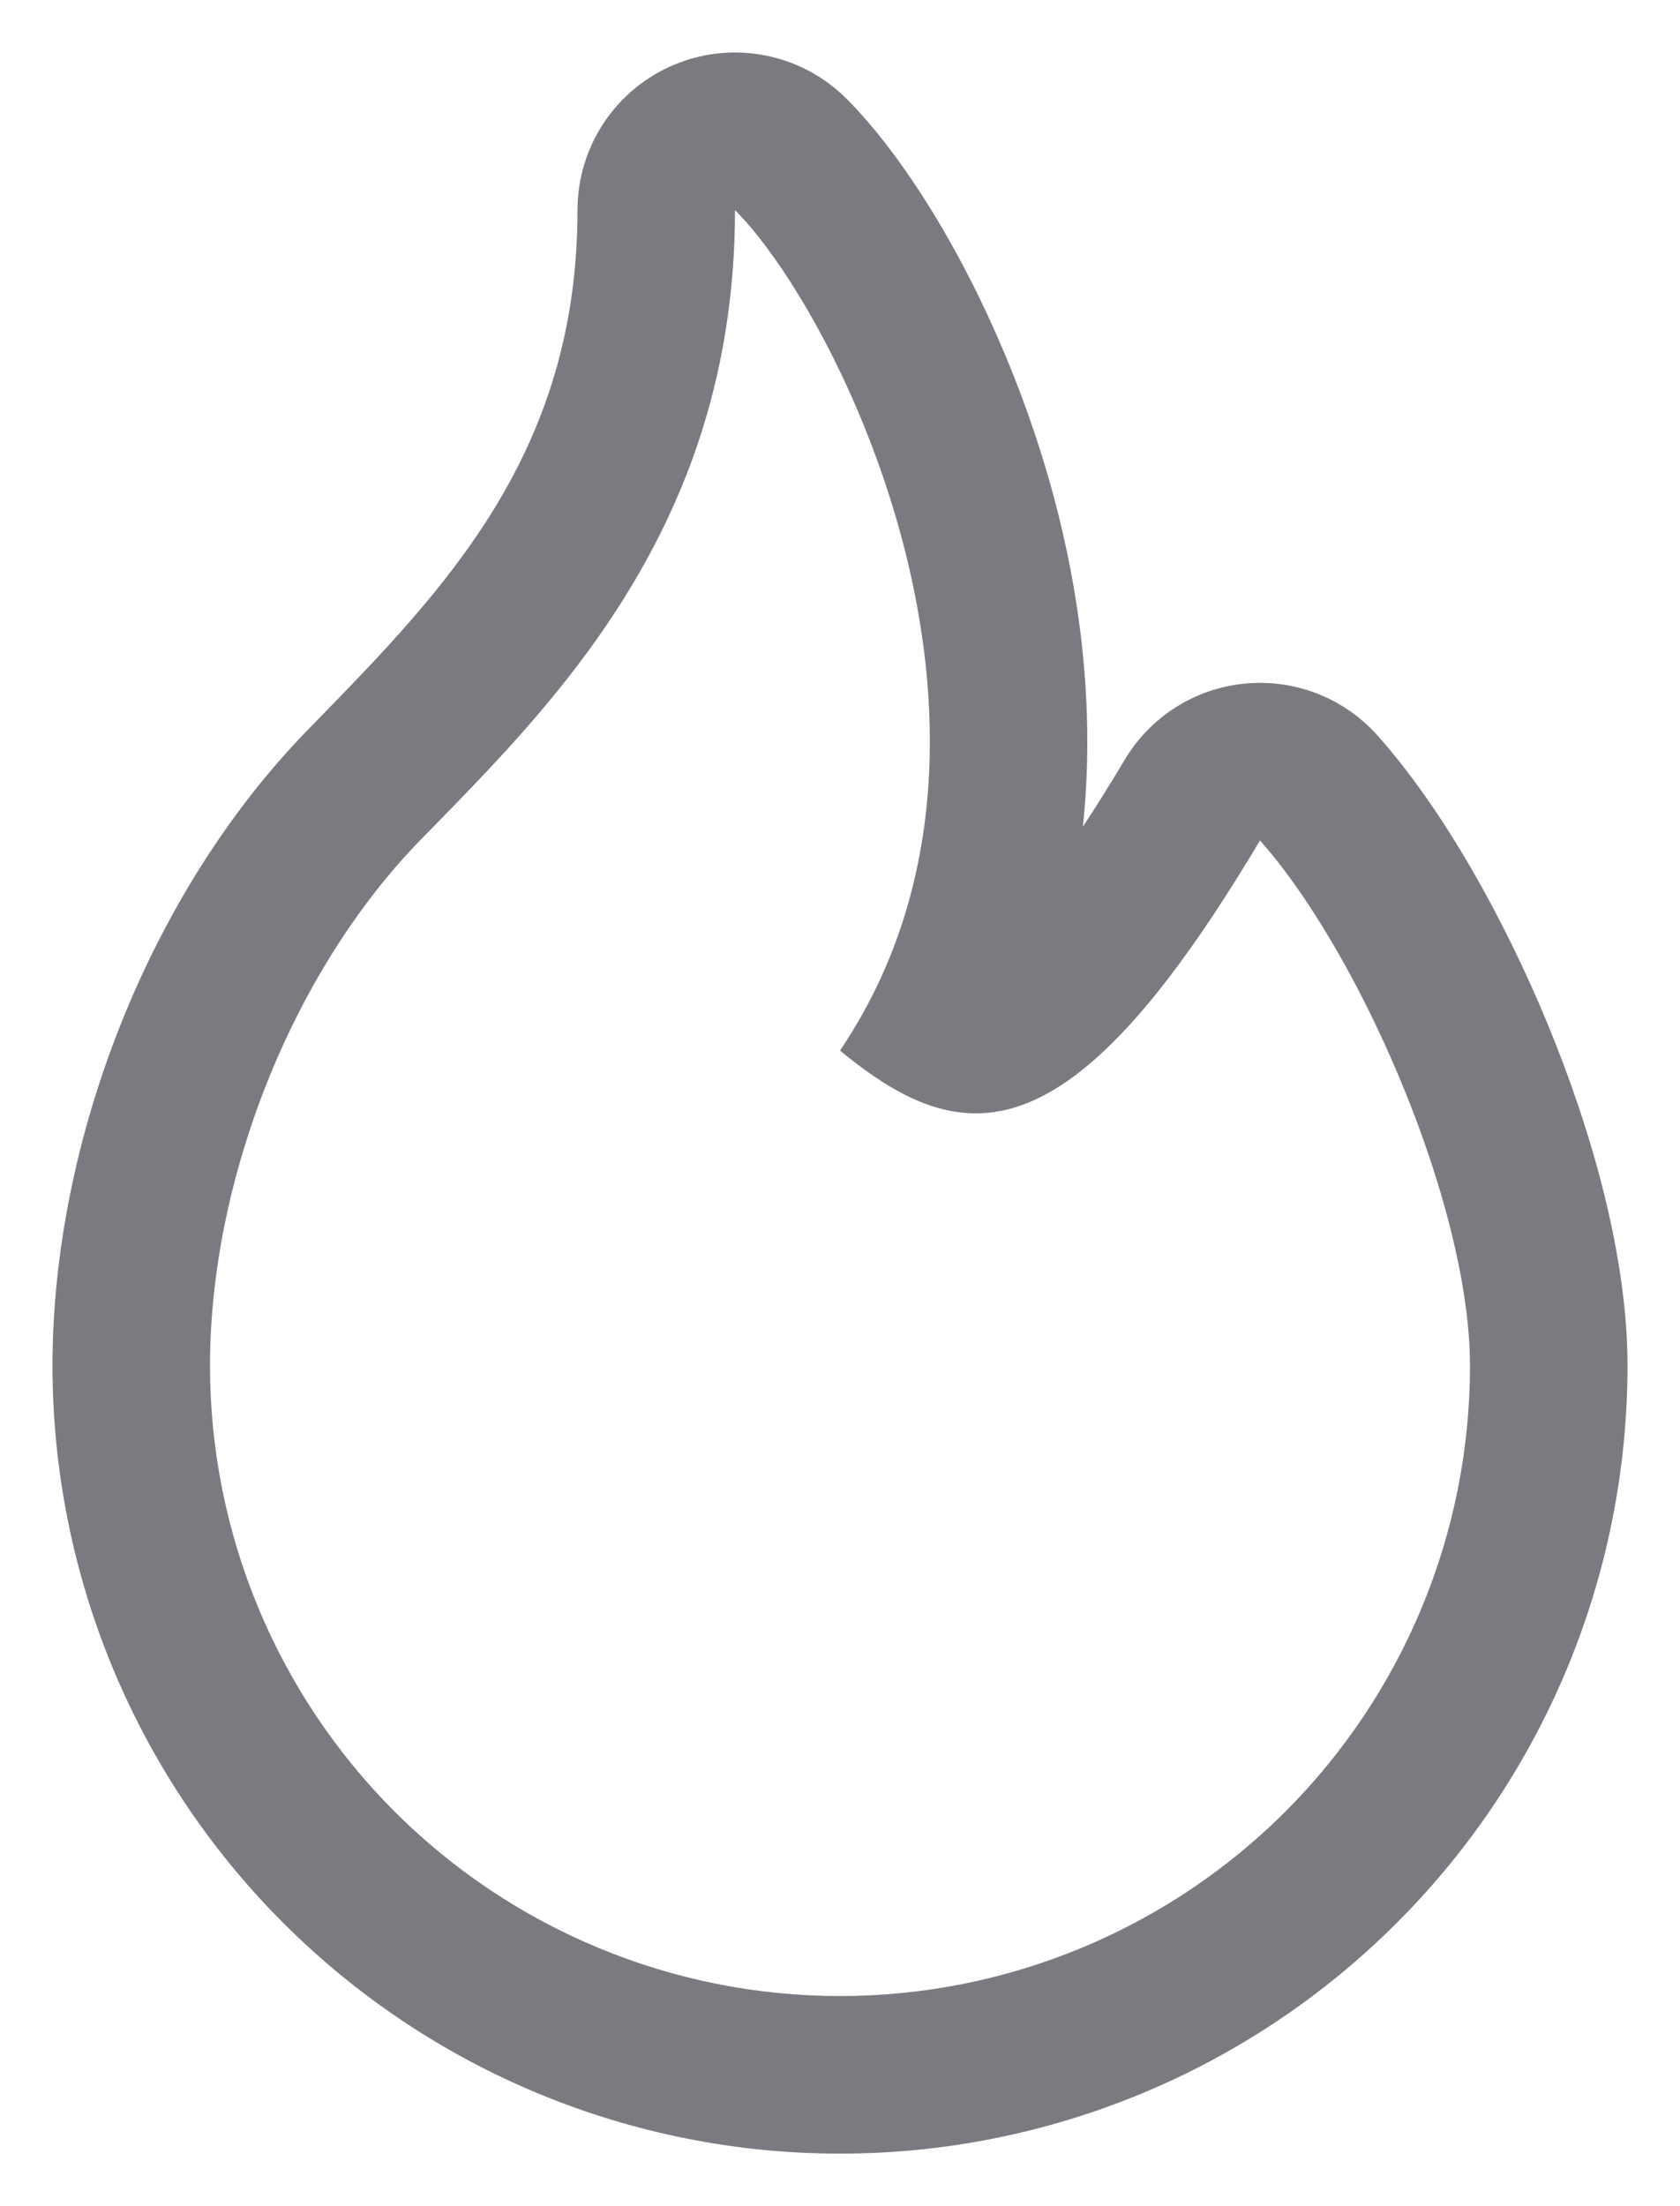 <svg width="16" height="21" viewBox="0 0 16 21" fill="none" xmlns="http://www.w3.org/2000/svg">
<path fill-rule="evenodd" clip-rule="evenodd" d="M8.245 4.094C8.925 5.791 9.274 8.115 8 10C8.217 10.179 8.427 10.326 8.636 10.43C8.889 10.555 9.141 10.616 9.401 10.593C9.916 10.548 10.465 10.174 11.126 9.314C11.397 8.961 11.686 8.527 12 8C12.305 8.343 12.622 8.827 12.912 9.376C13.517 10.526 14 11.964 14 13C14 14.591 13.368 16.117 12.243 17.243C11.117 18.368 9.591 19 8 19C6.409 19 4.883 18.368 3.757 17.243C2.632 16.117 2 14.591 2 13C2 11.24 2.774 9.26 4 8C4.043 7.956 4.087 7.911 4.131 7.866C5.006 6.971 6.105 5.847 6.654 4.198C6.869 3.552 7 2.825 7 2C7.363 2.363 7.858 3.127 8.245 4.094ZM10.313 7.869C10.437 7.682 10.569 7.471 10.711 7.233C10.956 6.822 11.381 6.552 11.857 6.507C12.333 6.461 12.802 6.645 13.12 7.002C13.744 7.703 14.322 8.737 14.741 9.751C15.156 10.757 15.5 11.952 15.5 13C15.5 14.989 14.71 16.897 13.303 18.303C11.897 19.71 9.989 20.5 8 20.5C6.011 20.5 4.103 19.71 2.697 18.303C1.29 16.897 0.5 14.989 0.5 13C0.5 10.866 1.415 8.506 2.925 6.954L2.926 6.953C2.951 6.928 2.975 6.902 3 6.877C4.236 5.61 5.5 4.314 5.5 2C5.5 1.393 5.865 0.846 6.426 0.614C6.986 0.382 7.632 0.51 8.061 0.939C8.797 1.675 9.656 3.2 10.081 4.902C10.303 5.794 10.425 6.818 10.313 7.869Z" fill="#7B7A80"/>
</svg>
